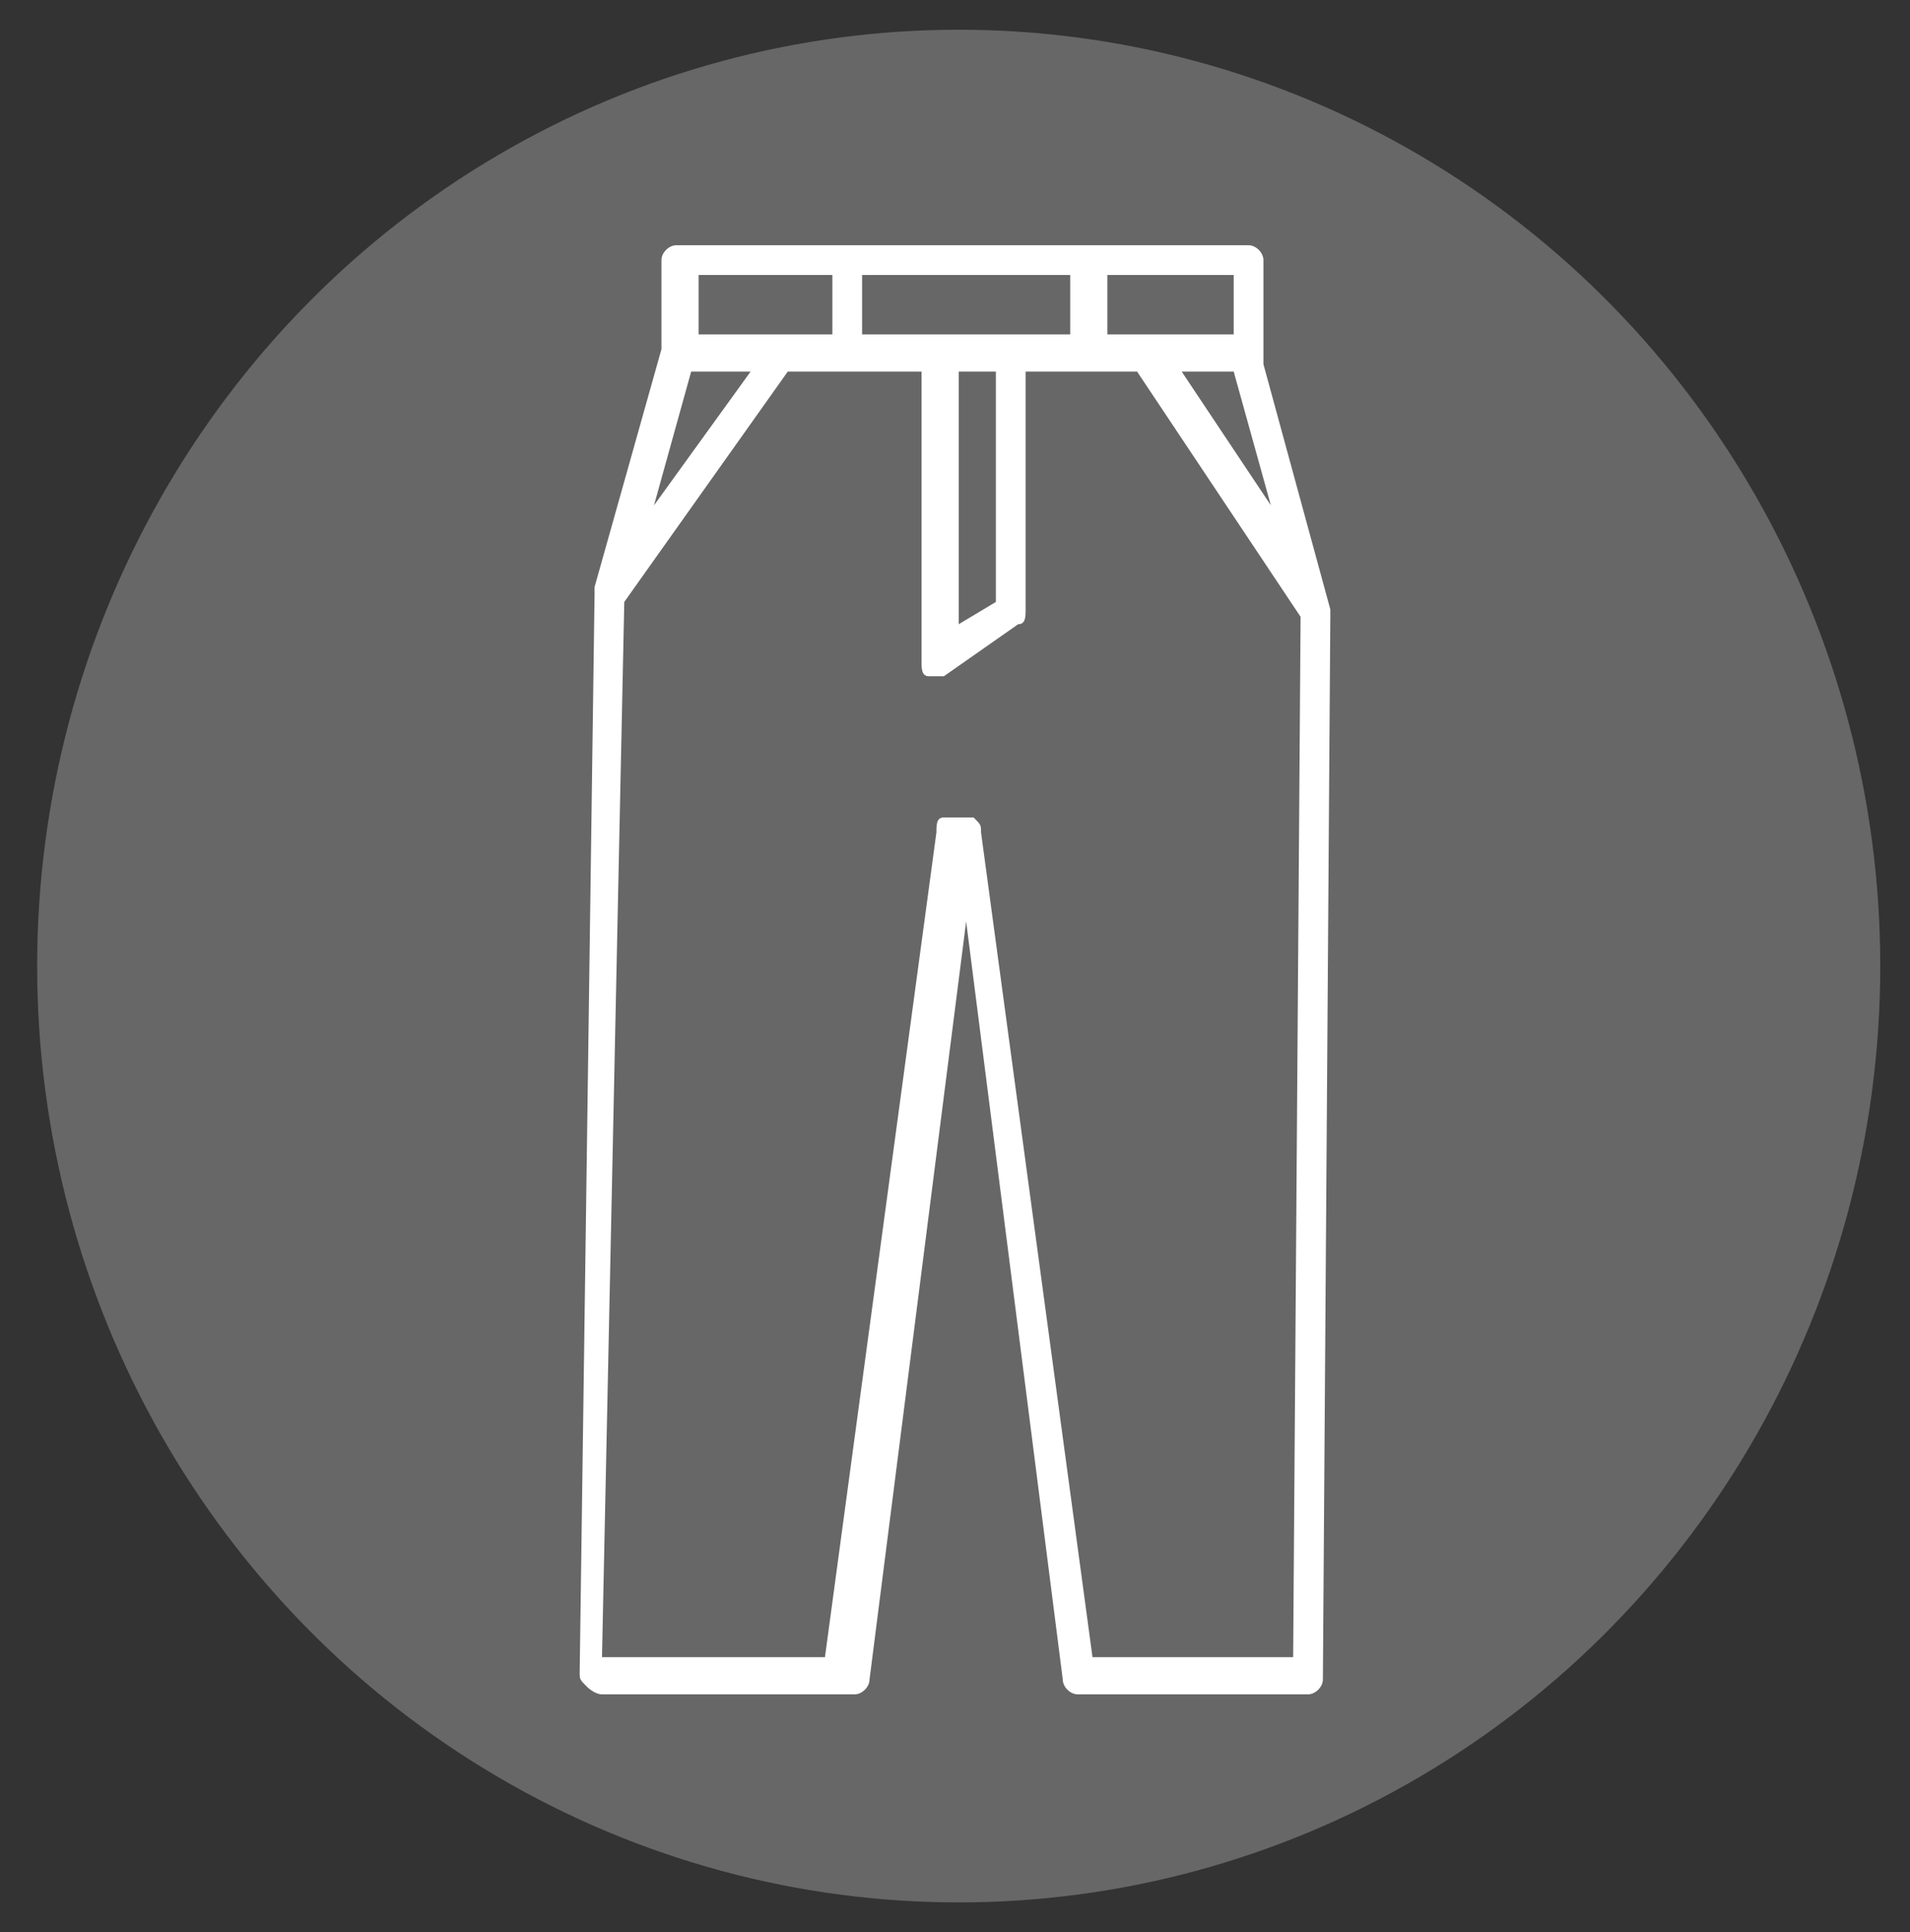 <?xml version="1.0" encoding="utf-8"?>
<!-- Generator: Adobe Illustrator 25.2.3, SVG Export Plug-In . SVG Version: 6.00 Build 0)  -->
<svg version="1.1" baseProfile="tiny" id="Layer_1" xmlns="http://www.w3.org/2000/svg" xmlns:xlink="http://www.w3.org/1999/xlink"
	 x="0px" y="0px" viewBox="0 0 25.7 26" overflow="visible" xml:space="preserve">
<rect x="0" y="0" width="25.7" height="26" fill="#333333" stroke="none"/>
<g>
	<ellipse fill="#666766" cx="12.9" cy="13" rx="12.4" ry="12.6"/>
</g>
<g>
	<path fill="none" d="M13.8,5v3.2c0,0.1,0,0.1-0.1,0.2l-1,0.7c0,0-0.1,0-0.1,0c0,0-0.1,0-0.1,0c-0.1,0-0.1-0.1-0.1-0.2V5h-1.8l0,0
		L8.4,8.1L8.2,22.3h3l1.5-11.1c0-0.1,0-0.1,0.1-0.2l0.1,0c0.1,0,0.2,0,0.2,0l0.1,0c0.1,0,0.1,0.1,0.1,0.2l1.5,11.1h2.7l0.1-14l0,0
		L15.4,5H13.8z"/>
	<polygon fill="none" points="9.3,5 8.8,6.8 10.1,5 	"/>
	<polygon fill="none" points="12.9,5 12.9,8.4 13.4,8.1 13.4,5 	"/>
	<polygon fill="none" points="15.9,5 17.1,6.8 16.6,5 	"/>
	<rect x="9.4" y="3.7" fill="none" width="1.8" height="0.8"/>
	<rect x="11.6" y="3.7" fill="none" width="2.8" height="0.8"/>
	<rect x="14.9" y="3.7" fill="none" width="1.7" height="0.8"/>
	<path fill="#FFFFFF" d="M8.9,3.5v1.2L8,7.9c0,0,0,0,0,0.1L7.8,22.5v0c0,0.1,0,0.1,0.1,0.2c0,0,0.1,0.1,0.2,0.1h3.4
		c0.1,0,0.2-0.1,0.2-0.2l1.3-10.2l1.3,10.2c0,0.1,0.1,0.2,0.2,0.2h3.1c0.1,0,0.2-0.1,0.2-0.2l0.1-14.3c0,0,0,0,0-0.1L17,4.9
		c0,0,0-0.1,0-0.1V3.5c0-0.1-0.1-0.2-0.2-0.2H9.1C9,3.3,8.9,3.4,8.9,3.5z M9.3,5h0.8L8.8,6.8L9.3,5z M17.5,8.3l-0.1,14h-2.7
		l-1.5-11.1c0-0.1,0-0.1-0.1-0.2l-0.1,0c-0.1,0-0.2,0-0.2,0l-0.1,0c-0.1,0-0.1,0.1-0.1,0.2l-1.5,11.1h-3L8.4,8.1L10.6,5l0,0h1.8v3.9
		c0,0.1,0,0.2,0.1,0.2c0,0,0.1,0,0.1,0c0,0,0.1,0,0.1,0l1-0.7c0.1,0,0.1-0.1,0.1-0.2V5h1.5L17.5,8.3L17.5,8.3z M12.9,8.4V5h0.5v3.1
		L12.9,8.4z M17.1,6.8L15.9,5h0.7L17.1,6.8z M14.9,3.7h1.7v0.8h-1.7V3.7z M11.6,3.7h2.8v0.8h-2.8V3.7z M9.4,3.7h1.8v0.8H9.4V3.7z"/>
</g>
</svg>
